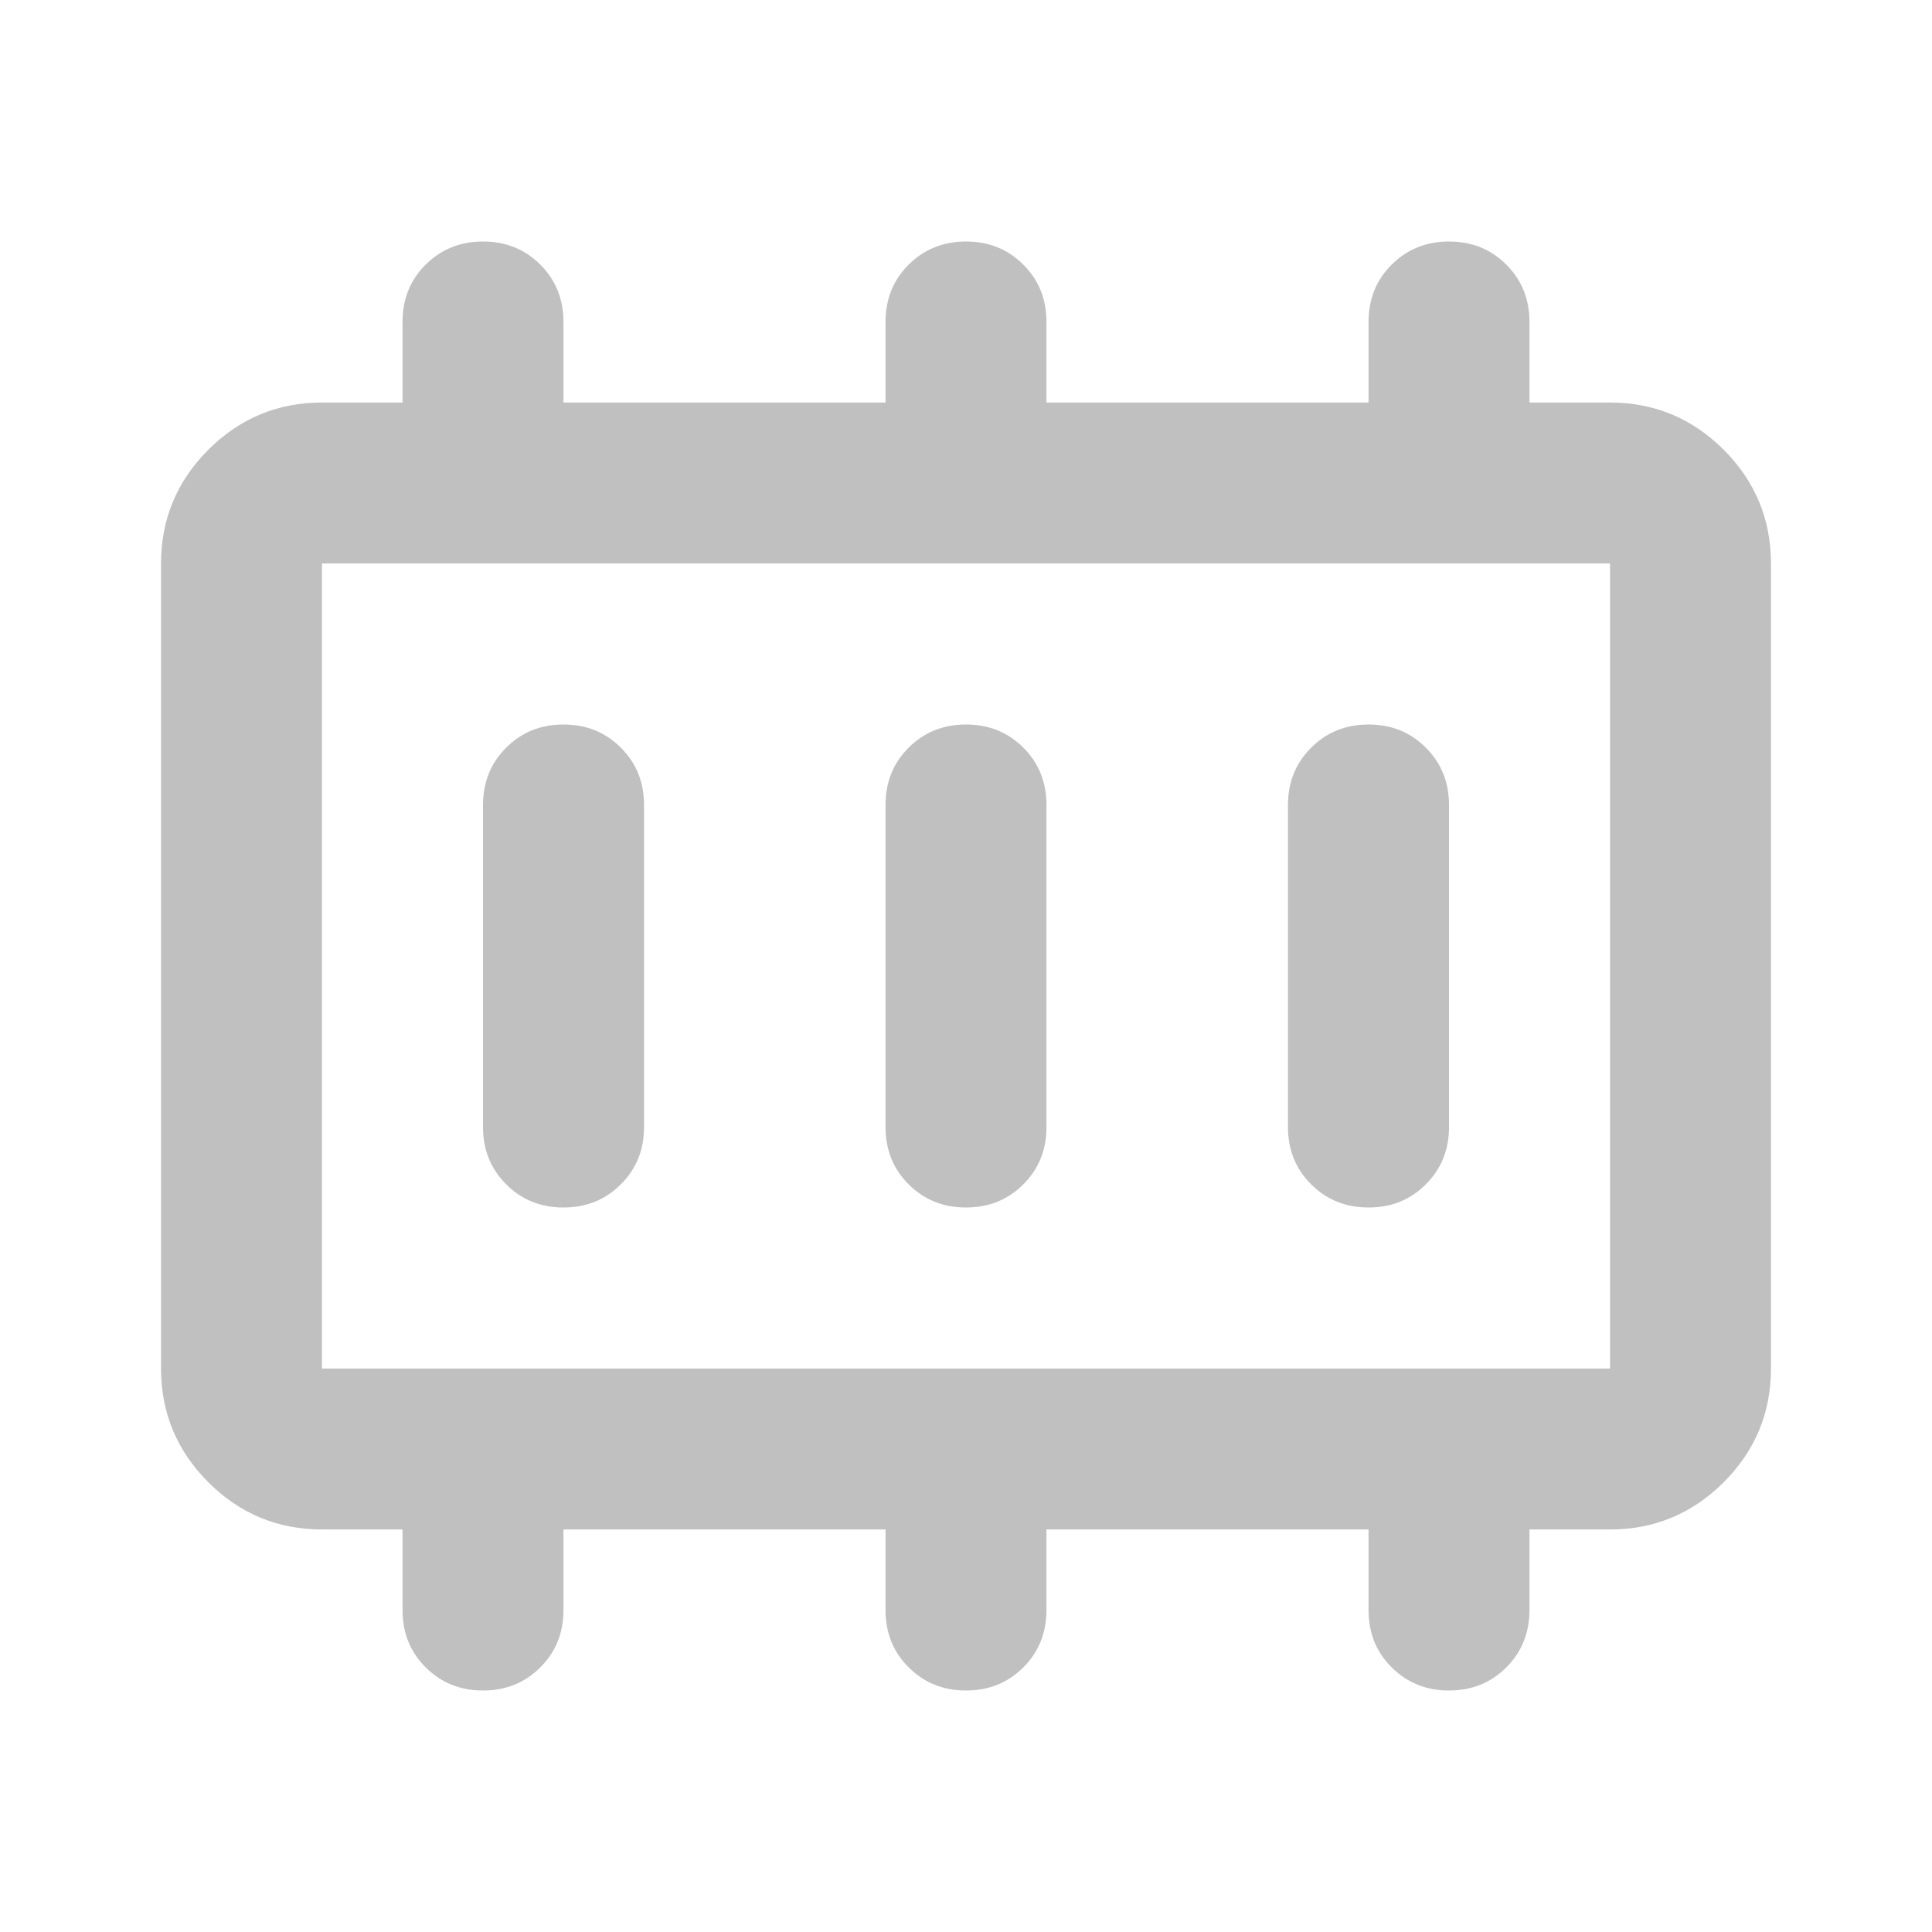<svg width="20" height="20" viewBox="0 0 20 20" fill="none" xmlns="http://www.w3.org/2000/svg">
<path d="M5.833 12.5C6.069 12.5 6.267 12.42 6.427 12.26C6.587 12.101 6.667 11.903 6.667 11.667V8.333C6.667 8.097 6.587 7.899 6.427 7.74C6.267 7.58 6.069 7.5 5.833 7.5C5.597 7.5 5.399 7.58 5.24 7.74C5.08 7.899 5 8.097 5 8.333V11.667C5 11.903 5.08 12.101 5.24 12.26C5.399 12.42 5.597 12.5 5.833 12.5ZM10 12.5C10.236 12.5 10.434 12.42 10.594 12.26C10.753 12.101 10.833 11.903 10.833 11.667V8.333C10.833 8.097 10.753 7.899 10.594 7.74C10.434 7.58 10.236 7.5 10 7.5C9.764 7.5 9.566 7.58 9.406 7.74C9.246 7.899 9.167 8.097 9.167 8.333V11.667C9.167 11.903 9.246 12.101 9.406 12.26C9.566 12.42 9.764 12.5 10 12.5ZM14.167 12.5C14.403 12.5 14.601 12.42 14.76 12.26C14.92 12.101 15 11.903 15 11.667V8.333C15 8.097 14.92 7.899 14.76 7.74C14.601 7.58 14.403 7.5 14.167 7.5C13.931 7.5 13.733 7.58 13.573 7.74C13.413 7.899 13.333 8.097 13.333 8.333V11.667C13.333 11.903 13.413 12.101 13.573 12.26C13.733 12.42 13.931 12.5 14.167 12.5ZM3.333 14.167H16.667V5.833H3.333V14.167ZM3.333 15.833C2.875 15.833 2.483 15.67 2.156 15.344C1.83 15.017 1.667 14.625 1.667 14.167V5.833C1.667 5.375 1.83 4.983 2.156 4.656C2.483 4.33 2.875 4.167 3.333 4.167H4.167V3.333C4.167 3.097 4.246 2.899 4.406 2.74C4.566 2.58 4.764 2.5 5 2.5C5.236 2.5 5.434 2.58 5.594 2.74C5.753 2.899 5.833 3.097 5.833 3.333V4.167H9.167V3.333C9.167 3.097 9.246 2.899 9.406 2.74C9.566 2.58 9.764 2.5 10 2.5C10.236 2.5 10.434 2.58 10.594 2.74C10.753 2.899 10.833 3.097 10.833 3.333V4.167H14.167V3.333C14.167 3.097 14.246 2.899 14.406 2.74C14.566 2.58 14.764 2.5 15 2.5C15.236 2.5 15.434 2.58 15.594 2.74C15.753 2.899 15.833 3.097 15.833 3.333V4.167H16.667C17.125 4.167 17.517 4.33 17.844 4.656C18.17 4.983 18.333 5.375 18.333 5.833V14.167C18.333 14.625 18.17 15.017 17.844 15.344C17.517 15.67 17.125 15.833 16.667 15.833H15.833V16.667C15.833 16.903 15.753 17.101 15.594 17.26C15.434 17.42 15.236 17.5 15 17.5C14.764 17.5 14.566 17.42 14.406 17.26C14.246 17.101 14.167 16.903 14.167 16.667V15.833H10.833V16.667C10.833 16.903 10.753 17.101 10.594 17.26C10.434 17.42 10.236 17.5 10 17.5C9.764 17.5 9.566 17.42 9.406 17.26C9.246 17.101 9.167 16.903 9.167 16.667V15.833H5.833V16.667C5.833 16.903 5.753 17.101 5.594 17.26C5.434 17.42 5.236 17.5 5 17.5C4.764 17.5 4.566 17.42 4.406 17.26C4.246 17.101 4.167 16.903 4.167 16.667V15.833H3.333Z" fill="#C0C0C0"/>
</svg>
